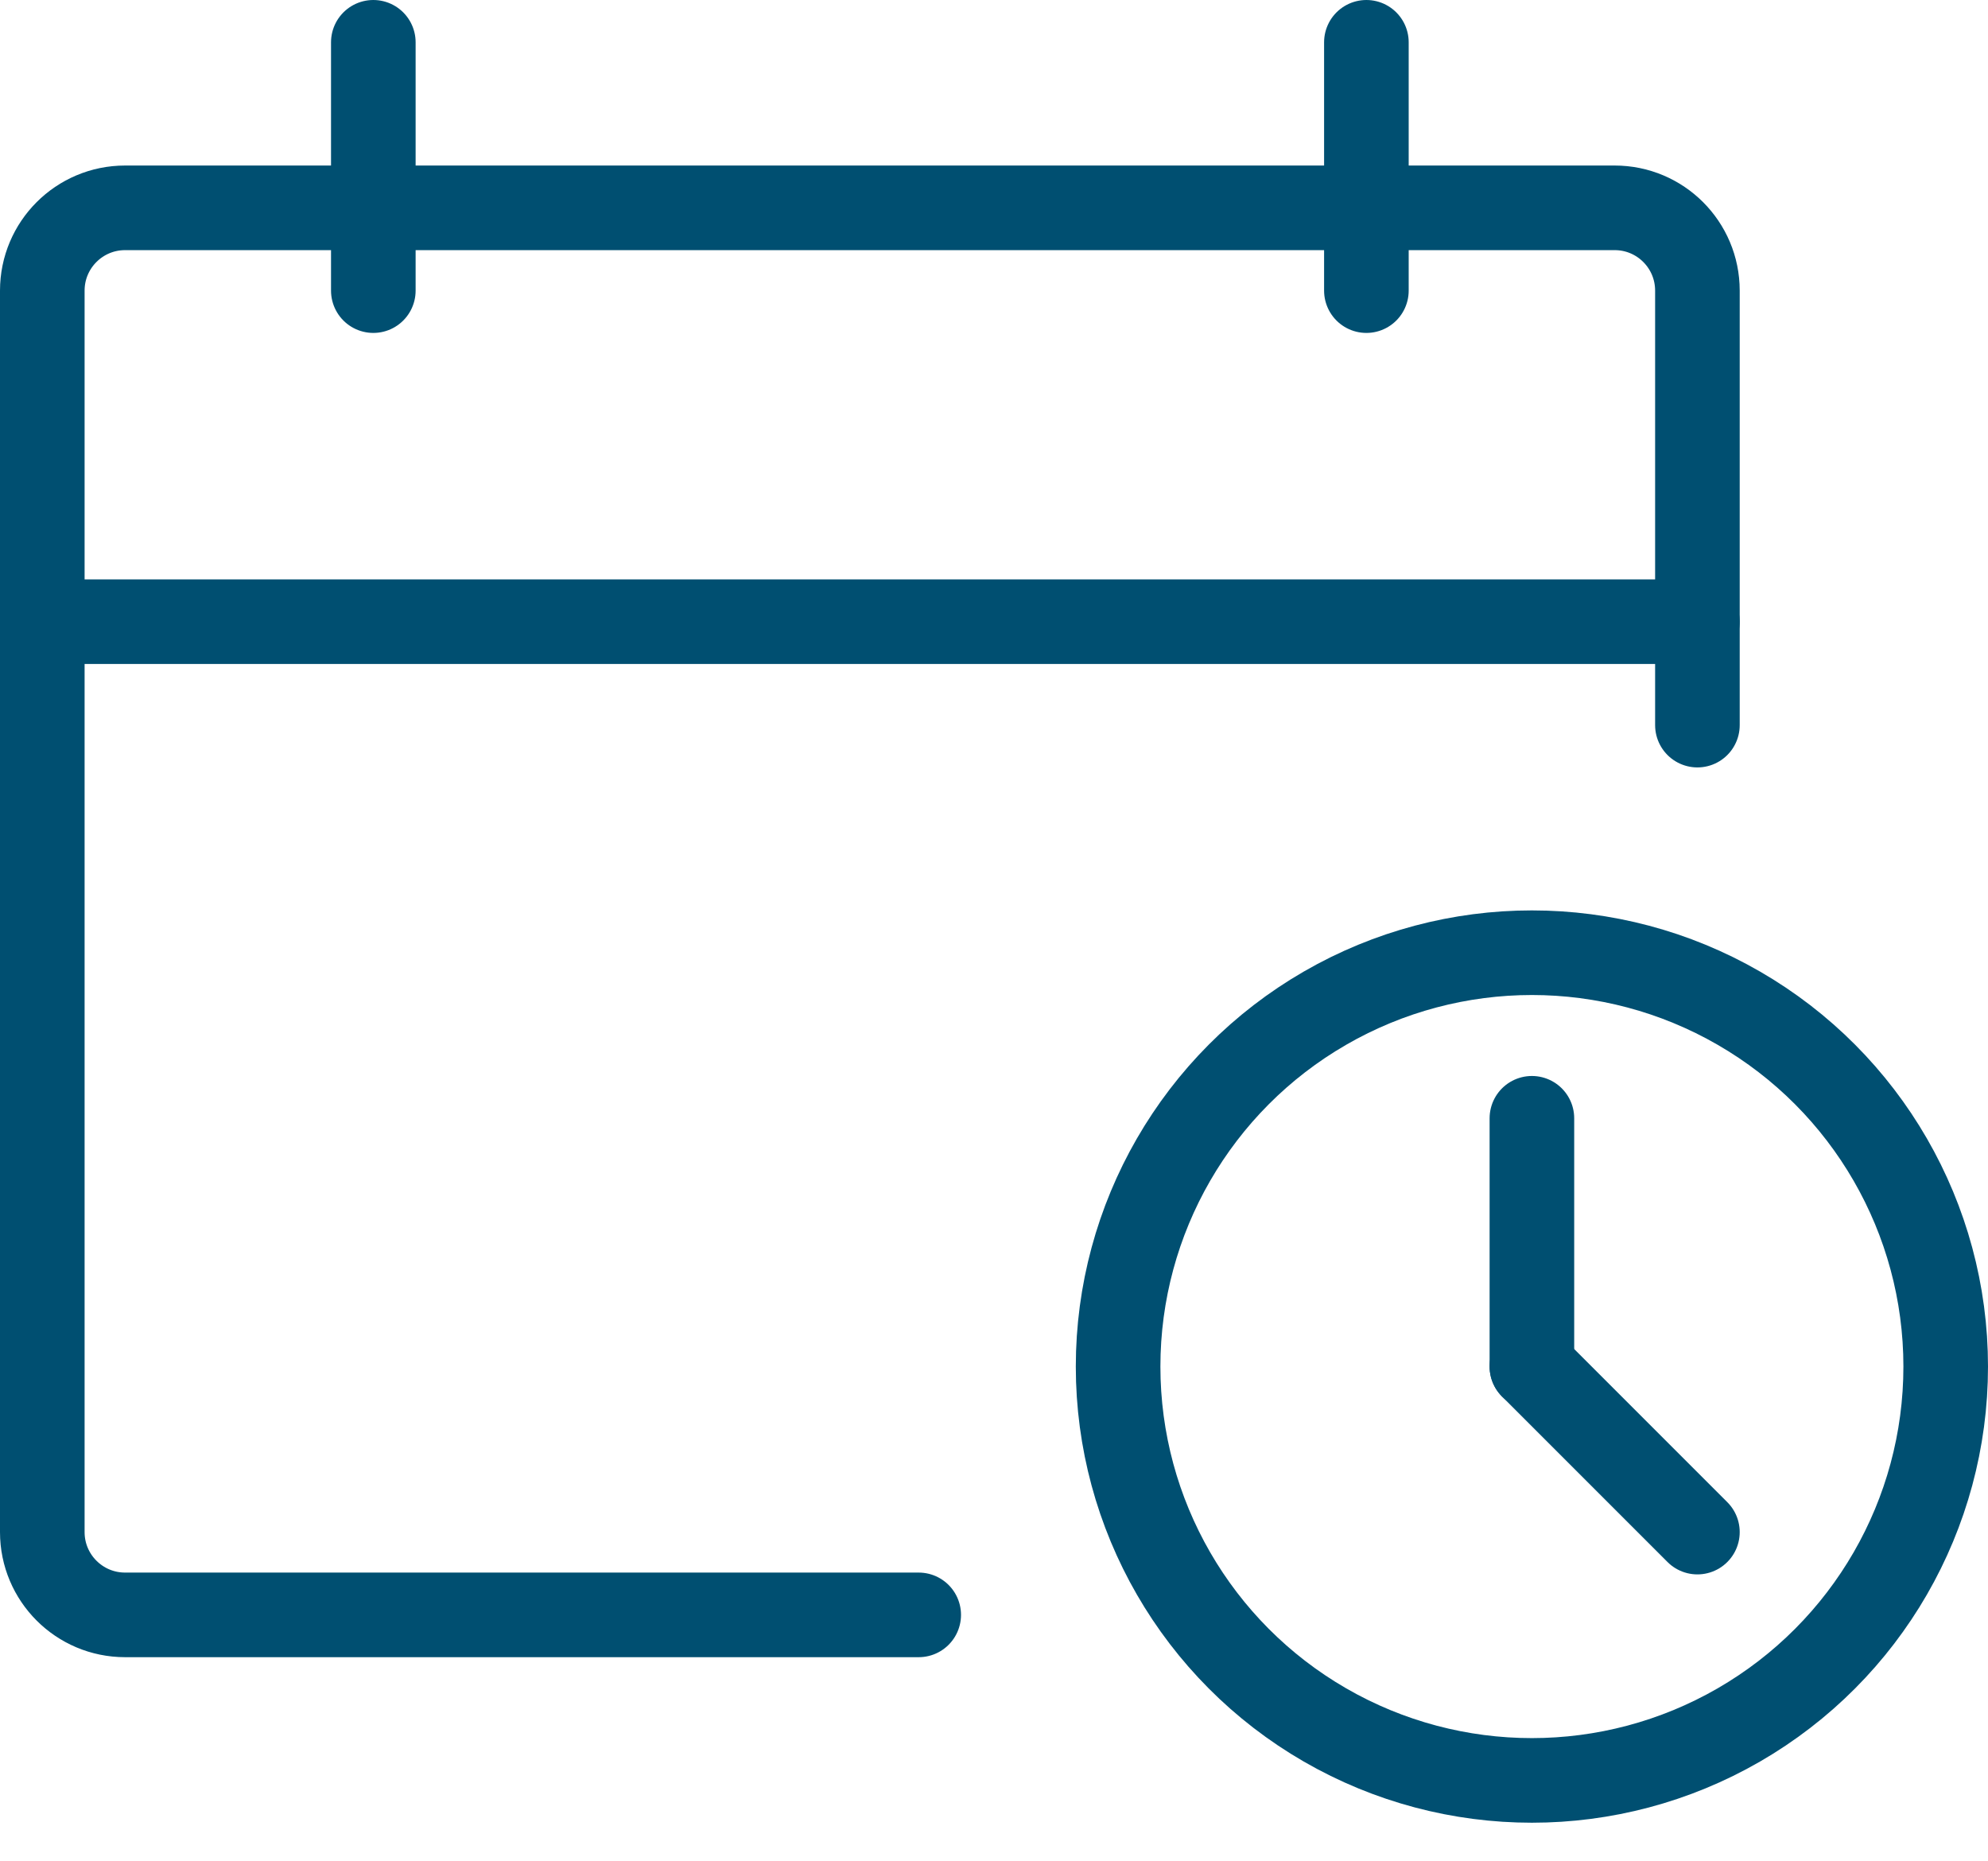 <?xml version="1.0" encoding="UTF-8"?>
<svg width="47px" height="44px" viewBox="0 0 47 44" version="1.1" xmlns="http://www.w3.org/2000/svg" xmlns:xlink="http://www.w3.org/1999/xlink">
    <title>appointment-icon-blue</title>
    <g id="Page-1" stroke="none" stroke-width="1" fill="none" fill-rule="evenodd" stroke-linecap="round" stroke-linejoin="round">
        <g id="appointment-icon-blue" transform="translate(1, 1)" stroke="#004F71" stroke-width="2">
            <g id="Group">
                <path d="M20.72,37.174 L1.957,37.174 C0.876,37.174 0,36.298 0,35.217 L0,5.87 C0,4.789 0.876,3.913 1.957,3.913 L37.174,3.913 C38.255,3.913 39.13,4.789 39.13,5.87 L39.13,16.141" id="Path"></path>
                <line x1="0" y1="13.696" x2="39.13" y2="13.696" id="Path"></line>
                <line x1="7.826" y1="-8.8817842e-16" x2="7.826" y2="5.87" id="Path"></line>
                <line x1="31.304" y1="-8.8817842e-16" x2="31.304" y2="5.87" id="Path"></line>
            </g>
            <circle id="Oval" cx="35.217" cy="31.304" r="9.783"></circle>
            <line x1="35.217" y1="25.435" x2="35.217" y2="31.304" id="Path"></line>
            <line x1="39.13" y1="35.217" x2="35.217" y2="31.304" id="Path"></line>
        </g>
    </g>
</svg>